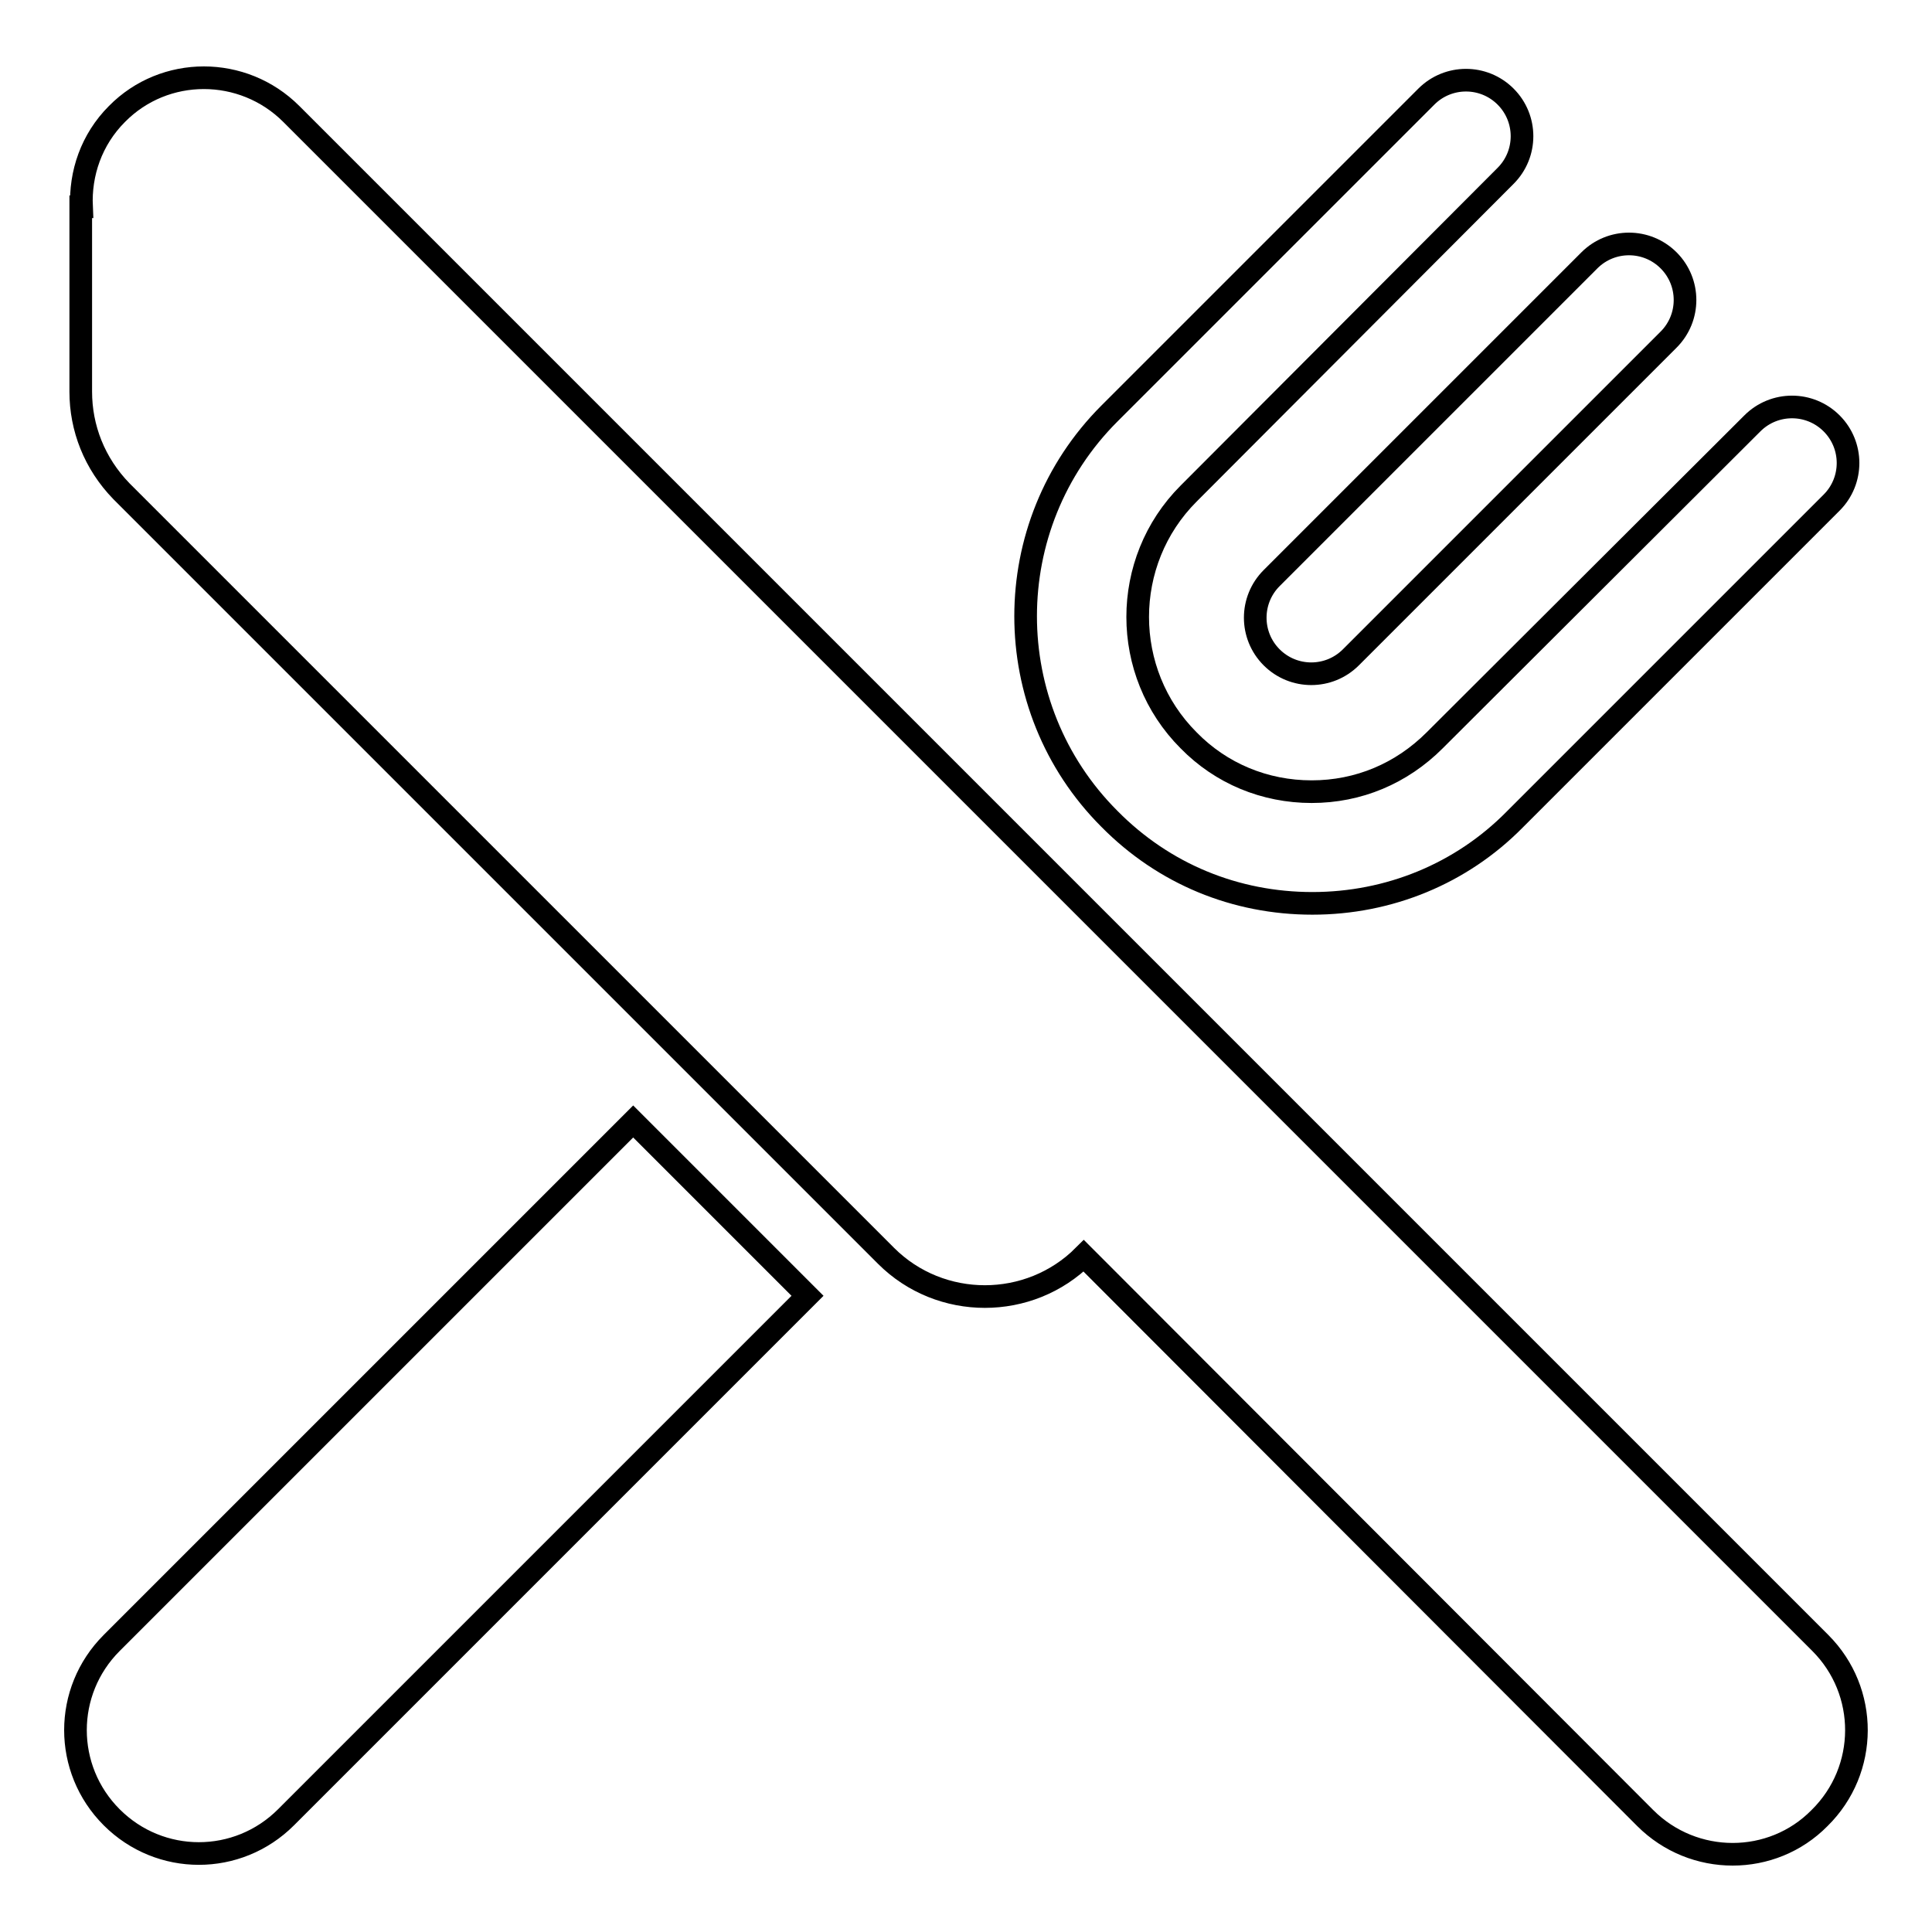 <?xml version="1.0" encoding="utf-8"?>
<!-- Svg Vector Icons : http://www.onlinewebfonts.com/icon -->
<!DOCTYPE svg PUBLIC "-//W3C//DTD SVG 1.1//EN" "http://www.w3.org/Graphics/SVG/1.1/DTD/svg11.dtd">
<svg version="1.1" xmlns="http://www.w3.org/2000/svg" xmlns:xlink="http://www.w3.org/1999/xlink" x="0px" y="0px" viewBox="0 0 256 256" enable-background="new 0 0 256 256" xml:space="preserve">
<g><g><path stroke-width="3" fill-opacity="0" stroke="#000000"  d="M173.9,119.7c10.1,0,19.7-3.9,26.8-11.1c0,0,42-42,42-42c2.9-2.9,2.9-7.6,0-10.5c-2.9-2.9-7.6-2.9-10.5,0l-42.1,42c-4.4,4.4-10.1,6.8-16.3,6.8c-6.2,0-12-2.4-16.3-6.8c-9-9-9-23.7,0-32.7l42-42.1c2.9-2.9,2.9-7.6,0-10.5c-2.9-2.9-7.6-2.9-10.5,0l-42,42c-14.8,14.8-14.8,38.9,0,53.7C154.2,115.8,163.7,119.7,173.9,119.7z M168.5,87.1c2.9,2.9,7.6,2.9,10.5,0L221.1,45c2.9-2.9,2.9-7.6,0-10.5c-2.9-2.9-7.6-2.9-10.5,0l-42.1,42.1C165.6,79.5,165.6,84.2,168.5,87.1z M14.8,217.7c-6.4,6.4-6.4,16.7,0,23.1c6.4,6.4,16.7,6.4,23.1,0l69.1-69.1l-23.1-23.1L14.8,217.7z M241.2,217.7L38.6,15.1c-6.4-6.4-16.8-6.4-23.1,0c-3.4,3.4-4.9,7.9-4.7,12.3h-0.1v24.5c0,4.8,1.8,9.5,5.4,13.2l101.3,101.3c7.2,7.2,19,7.2,26.2,0c0,0,0,0,0,0l74.4,74.5c6.4,6.4,16.8,6.4,23.1,0C247.6,234.5,247.6,224.1,241.2,217.7z"/></g></g>
</svg>
